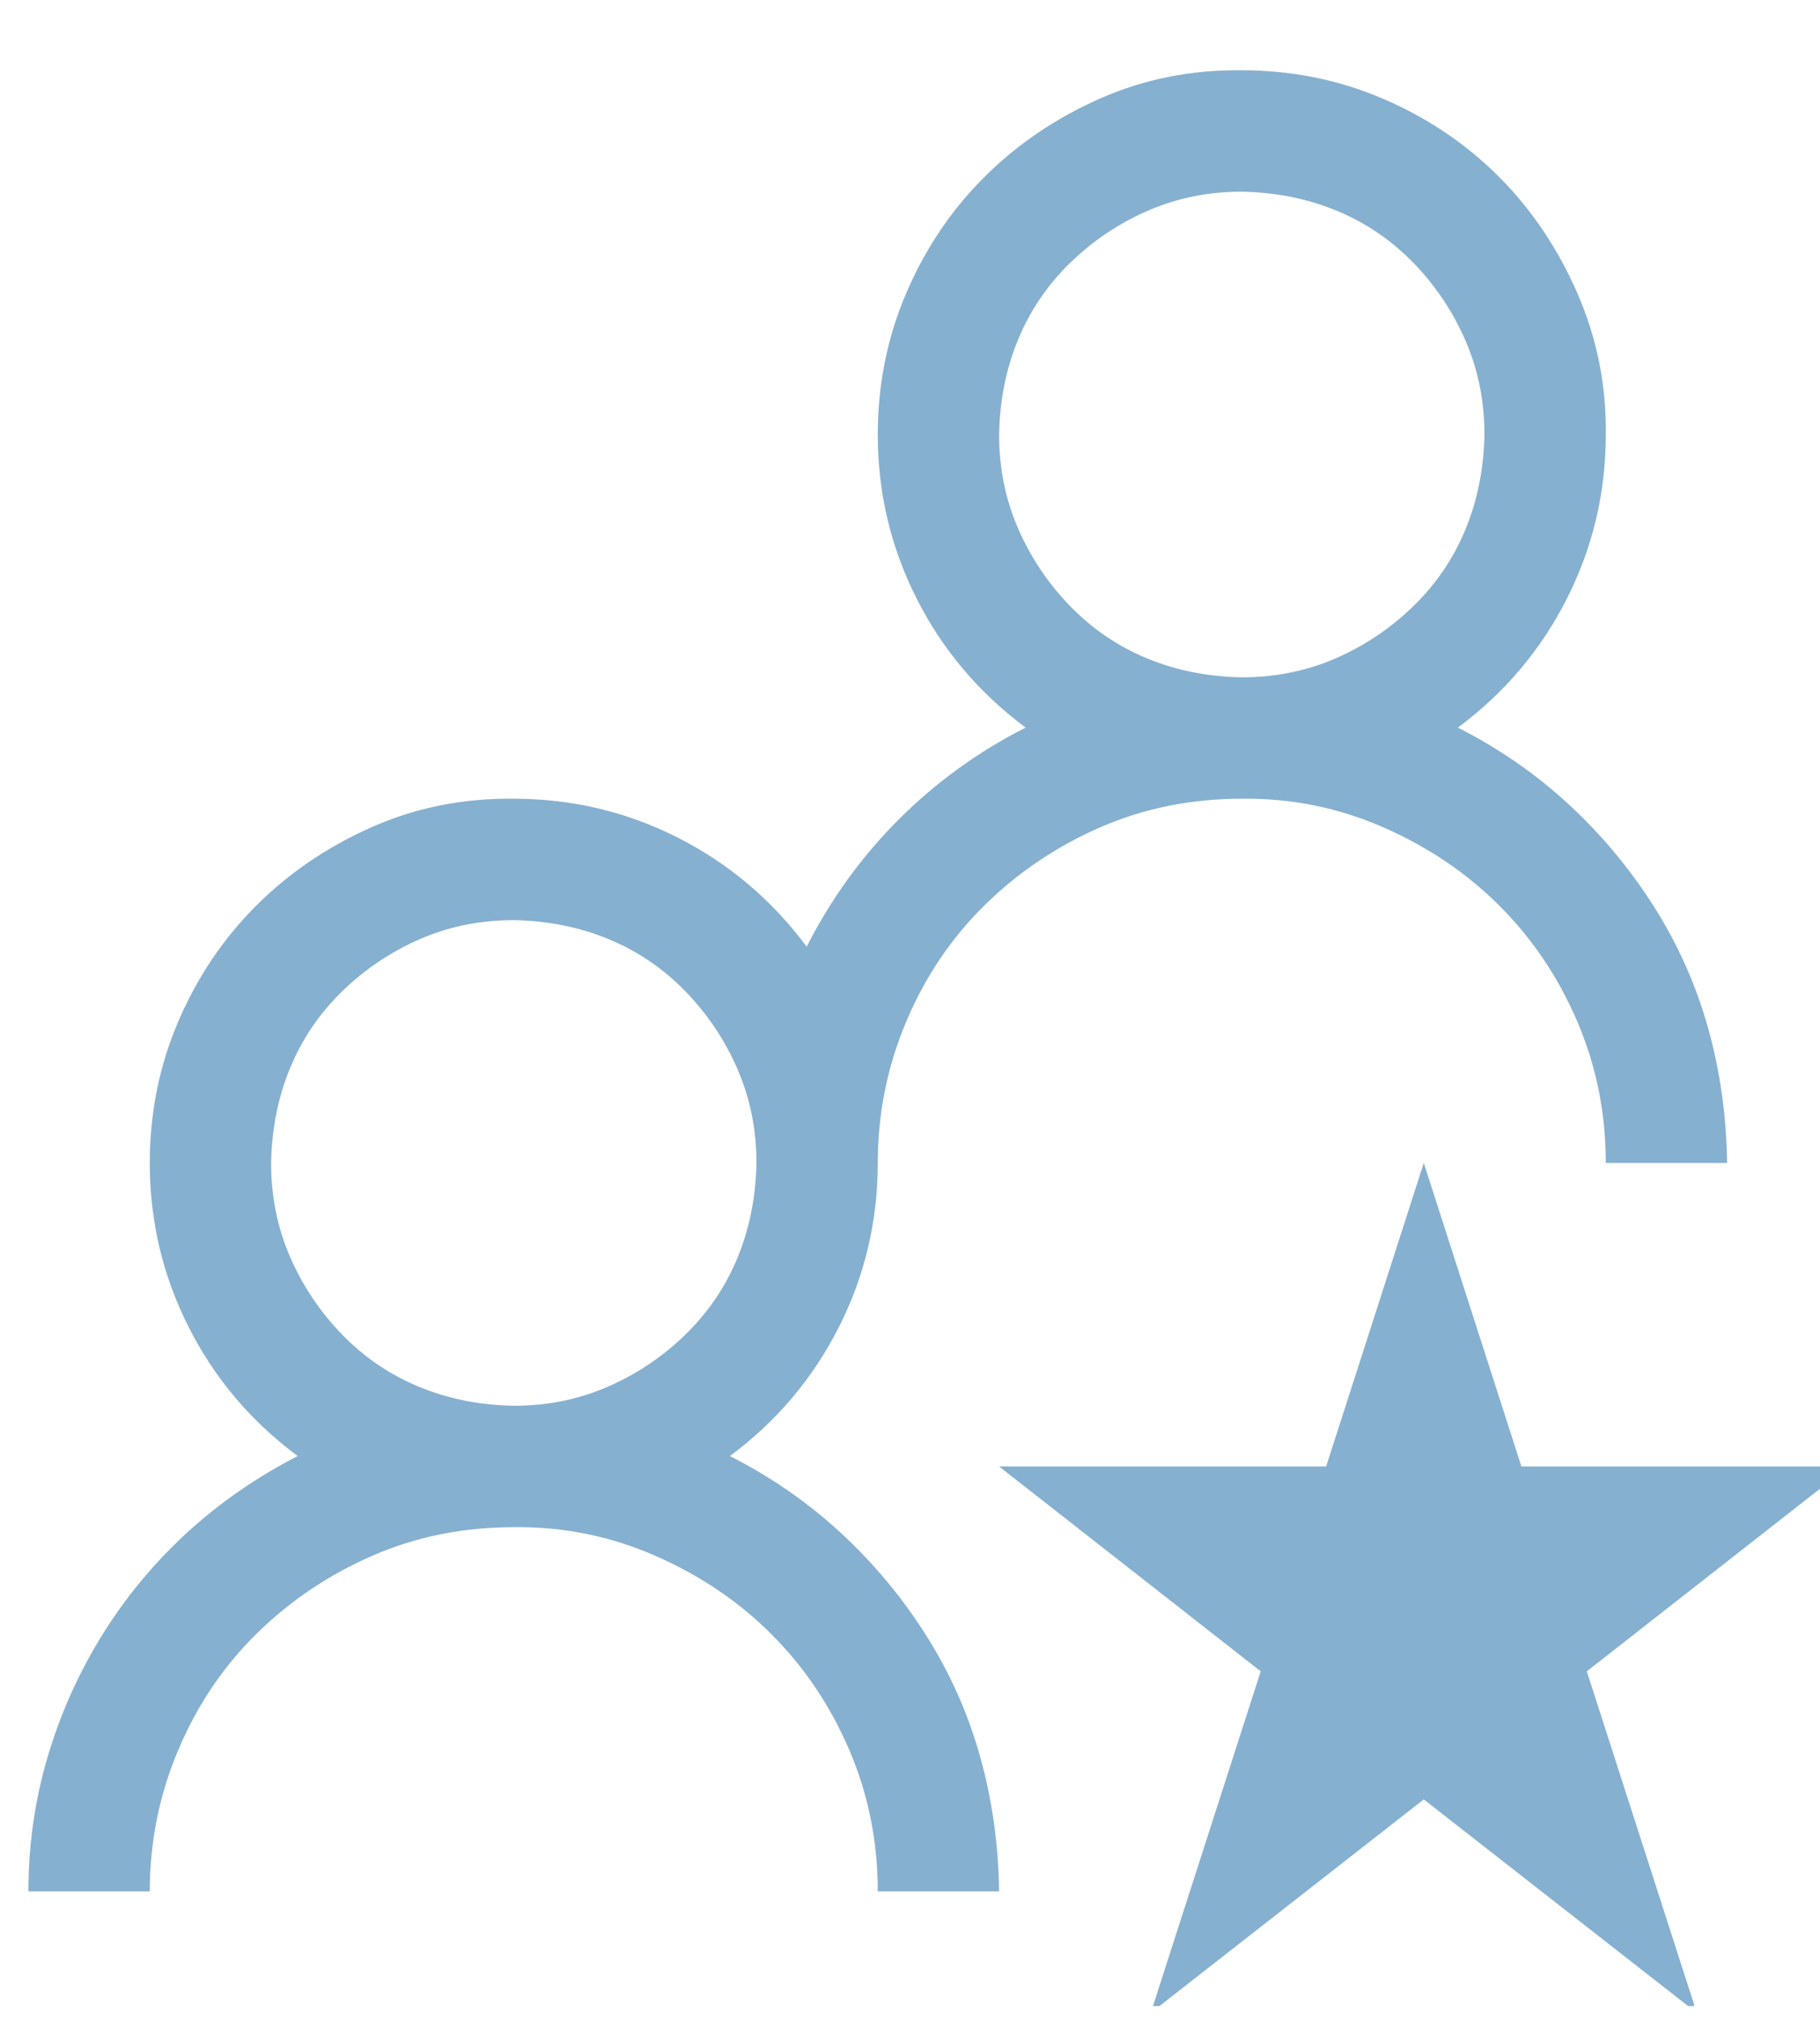 <svg width="64" height="71" viewBox="0 0 64 71" fill="none" xmlns="http://www.w3.org/2000/svg">
<g clip-path="url(#clip0_283_6123)">
<g filter="url(#filter0_d_283_6123)">
<path d="M24.667 50.17C26.111 50.903 27.411 51.803 28.567 52.87C29.722 53.937 30.722 55.136 31.567 56.47C32.411 57.803 33.044 59.225 33.467 60.736C33.889 62.248 34.111 63.825 34.133 65.47H29.867C29.867 63.714 29.533 62.059 28.867 60.503C28.2 58.948 27.289 57.592 26.133 56.437C24.978 55.281 23.611 54.359 22.033 53.67C20.456 52.981 18.8 52.648 17.067 52.67C15.289 52.67 13.633 53.003 12.1 53.67C10.567 54.337 9.211 55.248 8.033 56.403C6.856 57.559 5.933 58.925 5.267 60.503C4.6 62.081 4.267 63.736 4.267 65.47H0C0 63.848 0.222 62.281 0.667 60.77C1.111 59.259 1.744 57.837 2.567 56.503C3.389 55.17 4.378 53.97 5.533 52.903C6.689 51.837 8 50.925 9.467 50.17C7.822 48.948 6.544 47.437 5.633 45.636C4.722 43.837 4.267 41.914 4.267 39.87C4.267 38.114 4.6 36.459 5.267 34.903C5.933 33.348 6.844 31.992 8 30.837C9.156 29.681 10.511 28.759 12.067 28.07C13.622 27.381 15.289 27.048 17.067 27.07C19.111 27.07 21.033 27.525 22.833 28.436C24.633 29.348 26.144 30.625 27.367 32.27C28.211 30.603 29.289 29.114 30.6 27.803C31.911 26.492 33.4 25.414 35.067 24.57C33.422 23.348 32.144 21.837 31.233 20.037C30.322 18.236 29.867 16.314 29.867 14.27C29.867 12.514 30.2 10.859 30.867 9.303C31.533 7.748 32.444 6.392 33.6 5.236C34.756 4.081 36.111 3.159 37.667 2.47C39.222 1.781 40.889 1.448 42.667 1.47C44.422 1.47 46.078 1.803 47.633 2.47C49.189 3.136 50.544 4.048 51.7 5.203C52.856 6.359 53.778 7.725 54.467 9.303C55.156 10.881 55.489 12.537 55.467 14.27C55.467 16.314 55.011 18.236 54.1 20.037C53.189 21.837 51.911 23.348 50.267 24.57C51.711 25.303 53.011 26.203 54.167 27.27C55.322 28.337 56.322 29.537 57.167 30.87C58.011 32.203 58.644 33.625 59.067 35.136C59.489 36.648 59.711 38.225 59.733 39.87H55.467C55.467 38.114 55.133 36.459 54.467 34.903C53.8 33.348 52.889 31.992 51.733 30.837C50.578 29.681 49.211 28.759 47.633 28.07C46.056 27.381 44.4 27.048 42.667 27.07C40.889 27.07 39.233 27.403 37.7 28.07C36.167 28.736 34.811 29.648 33.633 30.803C32.456 31.959 31.533 33.325 30.867 34.903C30.2 36.481 29.867 38.136 29.867 39.87C29.867 41.914 29.411 43.837 28.5 45.636C27.589 47.437 26.311 48.948 24.667 50.17ZM34.133 14.27C34.133 15.448 34.356 16.548 34.8 17.57C35.244 18.592 35.856 19.503 36.633 20.303C37.411 21.103 38.311 21.714 39.333 22.137C40.356 22.559 41.467 22.781 42.667 22.803C43.844 22.803 44.944 22.581 45.967 22.137C46.989 21.692 47.9 21.081 48.7 20.303C49.5 19.525 50.111 18.625 50.533 17.603C50.956 16.581 51.178 15.47 51.2 14.27C51.2 13.092 50.978 11.992 50.533 10.97C50.089 9.948 49.478 9.036 48.7 8.236C47.922 7.436 47.022 6.825 46 6.403C44.978 5.981 43.867 5.759 42.667 5.736C41.489 5.736 40.389 5.959 39.367 6.403C38.344 6.848 37.433 7.459 36.633 8.236C35.833 9.014 35.222 9.914 34.8 10.937C34.378 11.959 34.156 13.07 34.133 14.27ZM8.533 39.87C8.533 41.048 8.756 42.148 9.2 43.17C9.644 44.192 10.256 45.103 11.033 45.903C11.811 46.703 12.711 47.314 13.733 47.736C14.756 48.159 15.867 48.381 17.067 48.403C18.244 48.403 19.344 48.181 20.367 47.736C21.389 47.292 22.3 46.681 23.1 45.903C23.9 45.125 24.511 44.225 24.933 43.203C25.356 42.181 25.578 41.07 25.6 39.87C25.6 38.692 25.378 37.592 24.933 36.57C24.489 35.548 23.878 34.636 23.1 33.837C22.322 33.036 21.422 32.425 20.4 32.003C19.378 31.581 18.267 31.359 17.067 31.337C15.889 31.337 14.789 31.559 13.767 32.003C12.744 32.448 11.833 33.059 11.033 33.837C10.233 34.614 9.622 35.514 9.2 36.536C8.778 37.559 8.556 38.67 8.533 39.87ZM58.667 69.737L49.067 62.236L39.467 69.737L43.333 57.736L34.133 50.536H45.633L49.067 39.87L52.5 50.536H64L54.8 57.736L58.667 69.737Z" fill="#86B0D0"/>
</g>
</g>
<defs>
<filter id="filter0_d_283_6123" x="0" y="1.469" width="66" height="70.268" filterUnits="userSpaceOnUse" color-interpolation-filters="sRGB">
<feFlood flood-opacity="0" result="BackgroundImageFix"/>
<feColorMatrix in="SourceAlpha" type="matrix" values="0 0 0 0 0 0 0 0 0 0 0 0 0 0 0 0 0 0 127 0" result="hardAlpha"/>
<feOffset dx="1" dy="1"/>
<feGaussianBlur stdDeviation="0.5"/>
<feComposite in2="hardAlpha" operator="out"/>
<feColorMatrix type="matrix" values="0 0 0 0 0 0 0 0 0 0 0 0 0 0 0 0 0 0 0.6 0"/>
<feBlend mode="normal" in2="BackgroundImageFix" result="effect1_dropShadow_283_6123"/>
<feBlend mode="normal" in="SourceGraphic" in2="effect1_dropShadow_283_6123" result="shape"/>
</filter>
<clipPath id="clip0_283_6123">
<rect width="64" height="70" fill="white" transform="translate(0 0.5)"/>
</clipPath>
</defs>
</svg>
